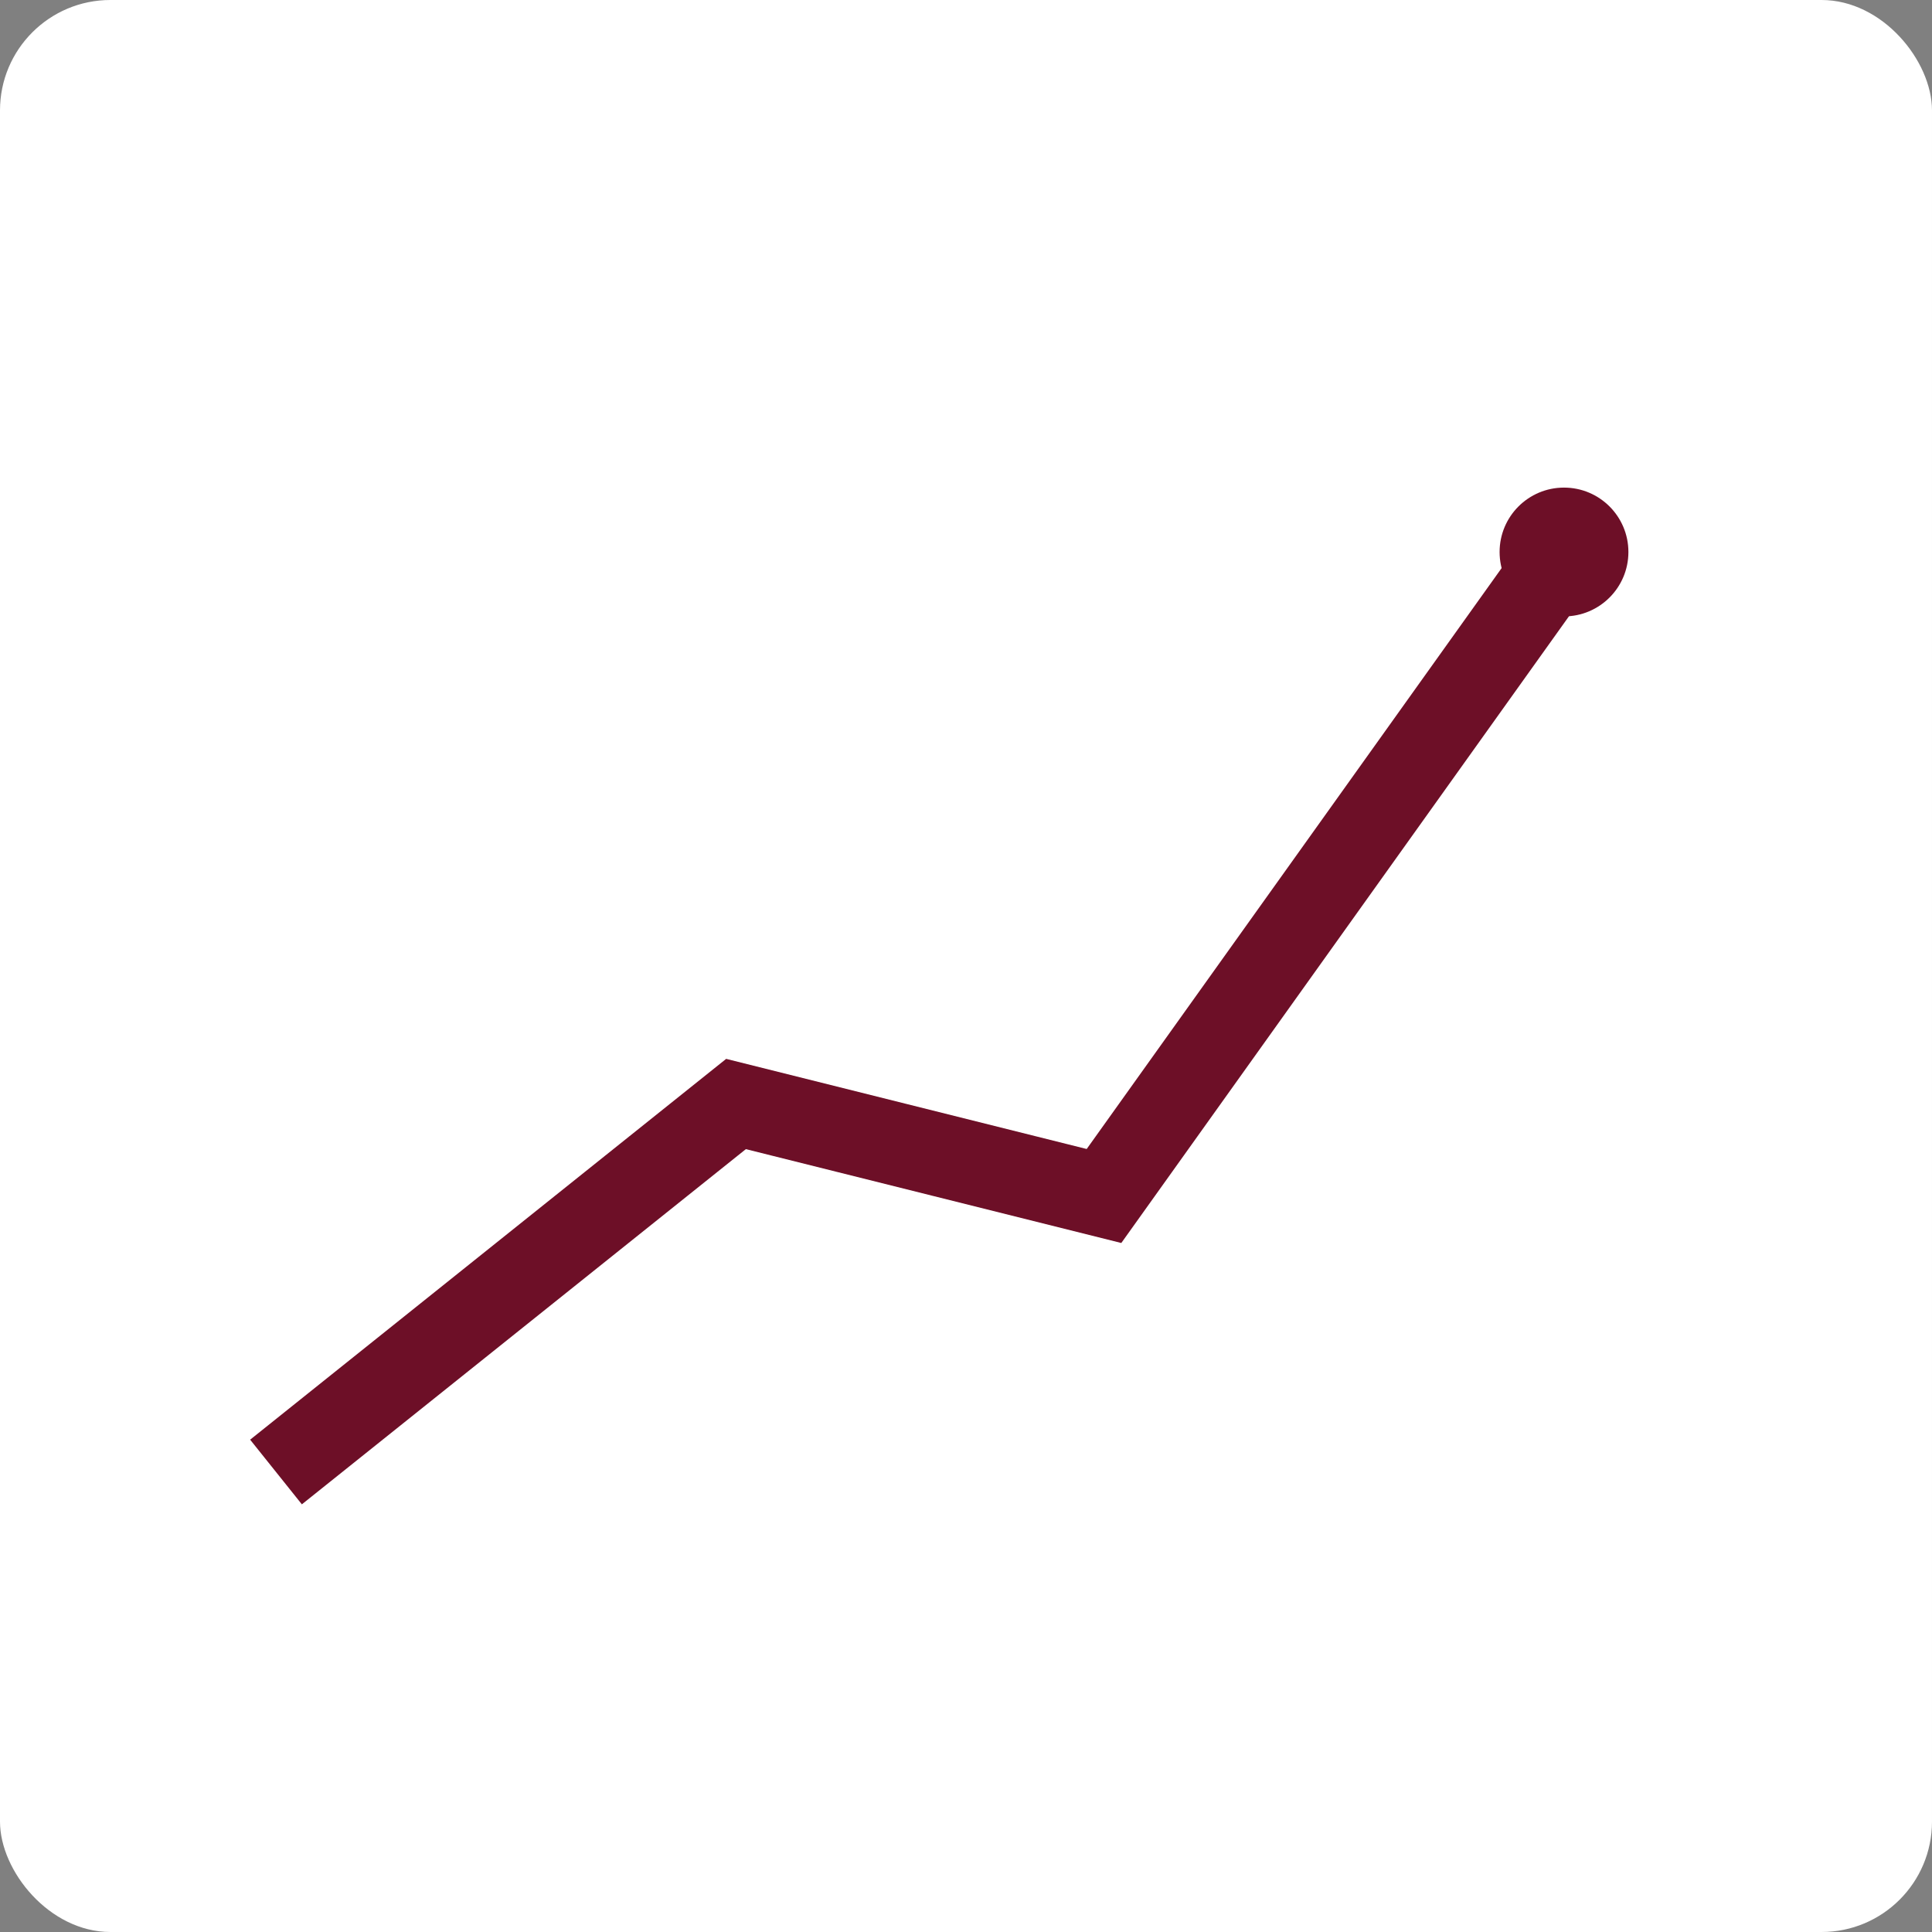 <?xml version='1.0'?><svg xmlns='http://www.w3.org/2000/svg' viewBox='0 0 420 420'><rect x="0" y="0" width="420" height="420" fill="#808080" stroke="none"/><rect width='420' height='420' rx='24' fill='#ffffff'/><polyline points='60,320 160,240 240,260 340,120' fill='none' stroke='#6d0f27' stroke-width='18'/><circle cx='340' cy='120' r='14' fill='#6d0f27'/></svg>